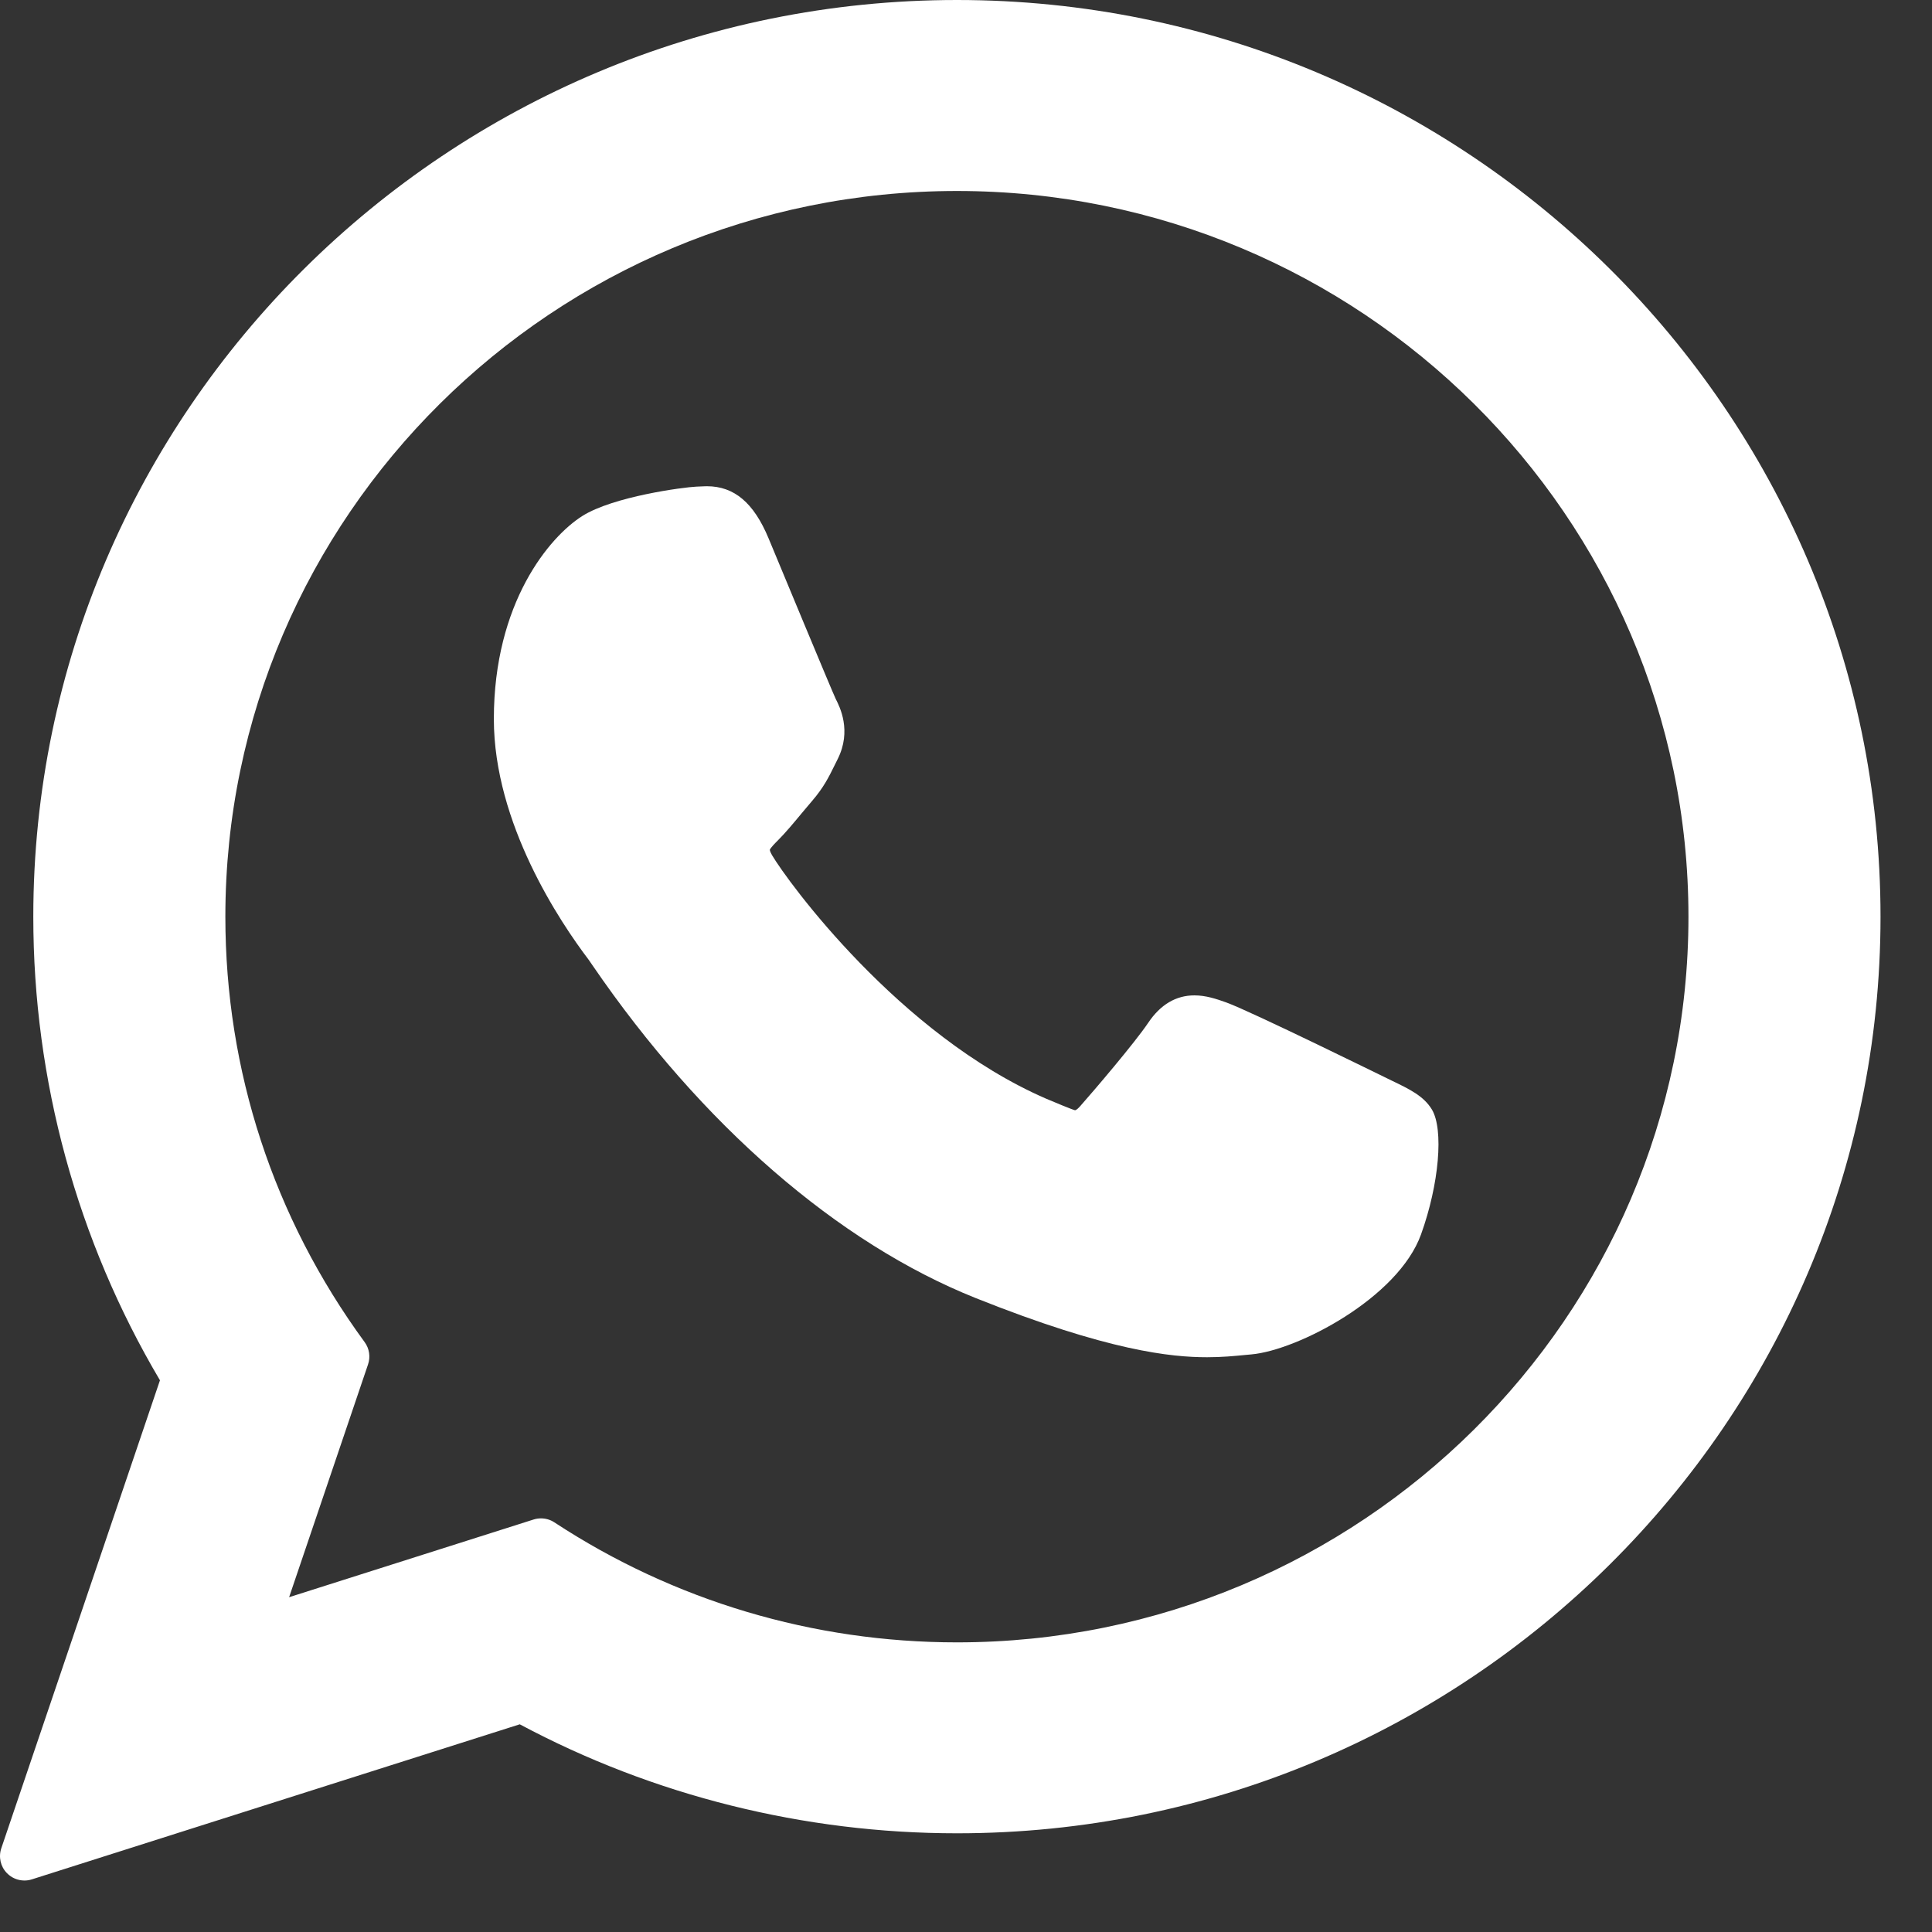 <svg width="34" height="34" viewBox="0 0 34 34" fill="none" xmlns="http://www.w3.org/2000/svg">
<rect x="0" y="0" width="34" height="34" fill="#333333" stroke="none"/>
<g clip-path="url(#clip0_2233_5759)">
<path d="M24.488 19.015C24.423 18.984 22.011 17.796 21.582 17.642C21.407 17.579 21.22 17.517 21.02 17.517C20.694 17.517 20.421 17.68 20.207 17.999C19.966 18.357 19.237 19.21 19.011 19.465C18.982 19.498 18.942 19.538 18.918 19.538C18.896 19.538 18.523 19.384 18.41 19.335C15.822 18.211 13.857 15.508 13.588 15.052C13.549 14.986 13.548 14.957 13.547 14.957C13.557 14.922 13.644 14.835 13.689 14.79C13.82 14.659 13.963 14.488 14.1 14.322C14.165 14.244 14.231 14.165 14.295 14.091C14.495 13.858 14.584 13.678 14.687 13.469L14.741 13.36C14.993 12.86 14.778 12.438 14.708 12.301C14.651 12.187 13.632 9.728 13.524 9.47C13.264 8.847 12.919 8.557 12.441 8.557C12.397 8.557 12.441 8.557 12.255 8.564C12.028 8.574 10.794 8.737 10.249 9.08C9.67 9.445 8.691 10.608 8.691 12.653C8.691 14.493 9.859 16.231 10.361 16.892C10.373 16.909 10.396 16.943 10.429 16.991C12.35 19.796 14.744 21.874 17.171 22.844C19.507 23.777 20.614 23.885 21.243 23.885H21.243C21.507 23.885 21.719 23.864 21.905 23.846L22.024 23.835C22.831 23.763 24.605 22.844 25.008 21.723C25.326 20.84 25.41 19.875 25.198 19.524C25.053 19.286 24.804 19.167 24.488 19.015Z" fill="white"/>
<path d="M16.841 0C7.878 0 0.586 7.237 0.586 16.133C0.586 19.01 1.356 21.826 2.815 24.291L0.023 32.526C-0.029 32.68 0.009 32.85 0.123 32.965C0.205 33.049 0.316 33.094 0.43 33.094C0.473 33.094 0.517 33.088 0.56 33.074L9.147 30.345C11.497 31.601 14.153 32.263 16.841 32.263C25.803 32.264 33.094 25.027 33.094 16.133C33.094 7.237 25.803 0 16.841 0ZM16.841 28.903C14.312 28.903 11.862 28.173 9.756 26.791C9.685 26.744 9.603 26.721 9.52 26.721C9.477 26.721 9.433 26.727 9.39 26.741L5.088 28.108L6.477 24.011C6.522 23.879 6.5 23.732 6.417 23.619C4.813 21.428 3.966 18.84 3.966 16.133C3.966 9.09 9.741 3.361 16.841 3.361C23.939 3.361 29.714 9.09 29.714 16.133C29.714 23.174 23.939 28.903 16.841 28.903Z" fill="white"/>
</g>
<defs>
<clipPath id="clip0_2233_5759">
<rect width="33.094" height="33.094" fill="white"/>
</clipPath>
</defs>
</svg>
